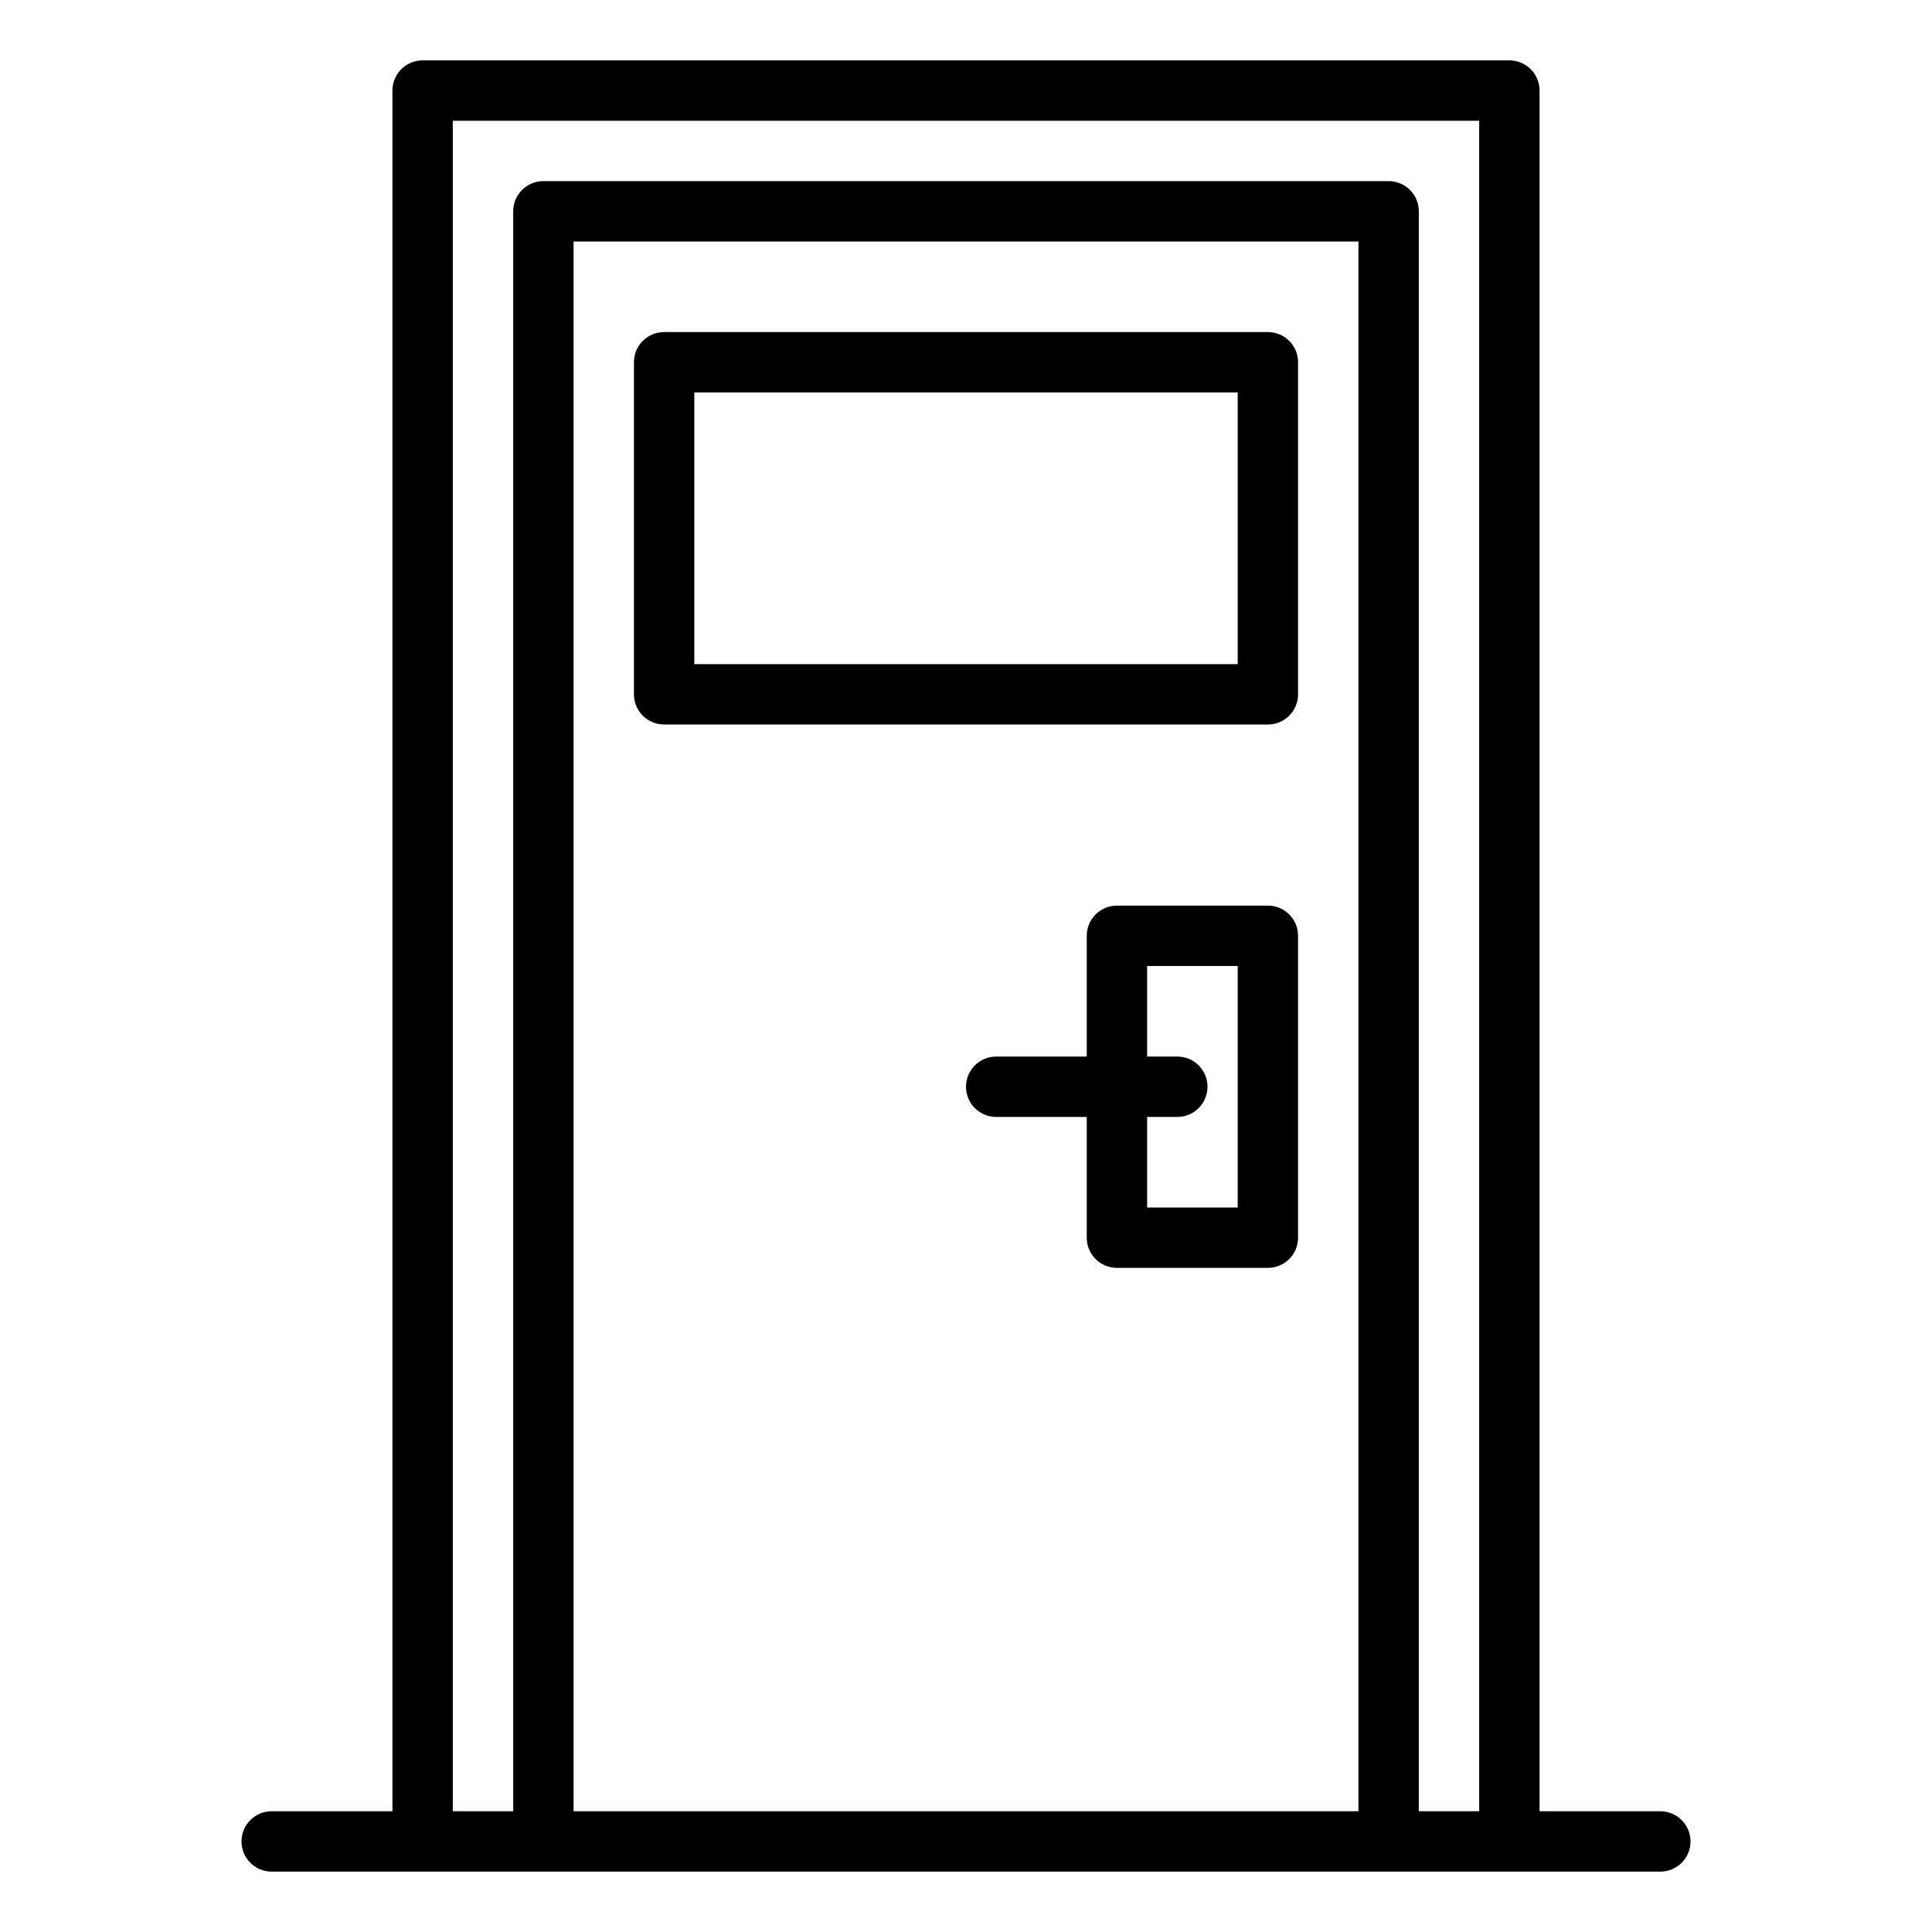 <svg id="Layer_4" height="512" viewBox="0 0 64 64" width="512" xmlns="http://www.w3.org/2000/svg"><path d="m55 60h-4v-57c0-.553-.448-1-1-1h-36c-.552 0-1 .447-1 1v57h-4c-.552 0-1 .447-1 1s.448 1 1 1h5 36 5c.552 0 1-.447 1-1s-.448-1-1-1zm-10 0h-26v-52h26zm2 0v-53c0-.553-.448-1-1-1h-28c-.552 0-1 .447-1 1v53h-2v-56h34v56zm-25-36h20c.552 0 1-.447 1-1v-11c0-.553-.448-1-1-1h-20c-.552 0-1 .447-1 1v11c0 .553.448 1 1 1zm1-11h18v9h-18zm19 17h-5c-.552 0-1 .447-1 1v4h-3c-.552 0-1 .447-1 1s.448 1 1 1h3v4c0 .553.448 1 1 1h5c.552 0 1-.447 1-1v-10c0-.553-.448-1-1-1zm-1 10h-3v-3h1c.552 0 1-.447 1-1s-.448-1-1-1h-1v-3h3z"/></svg>